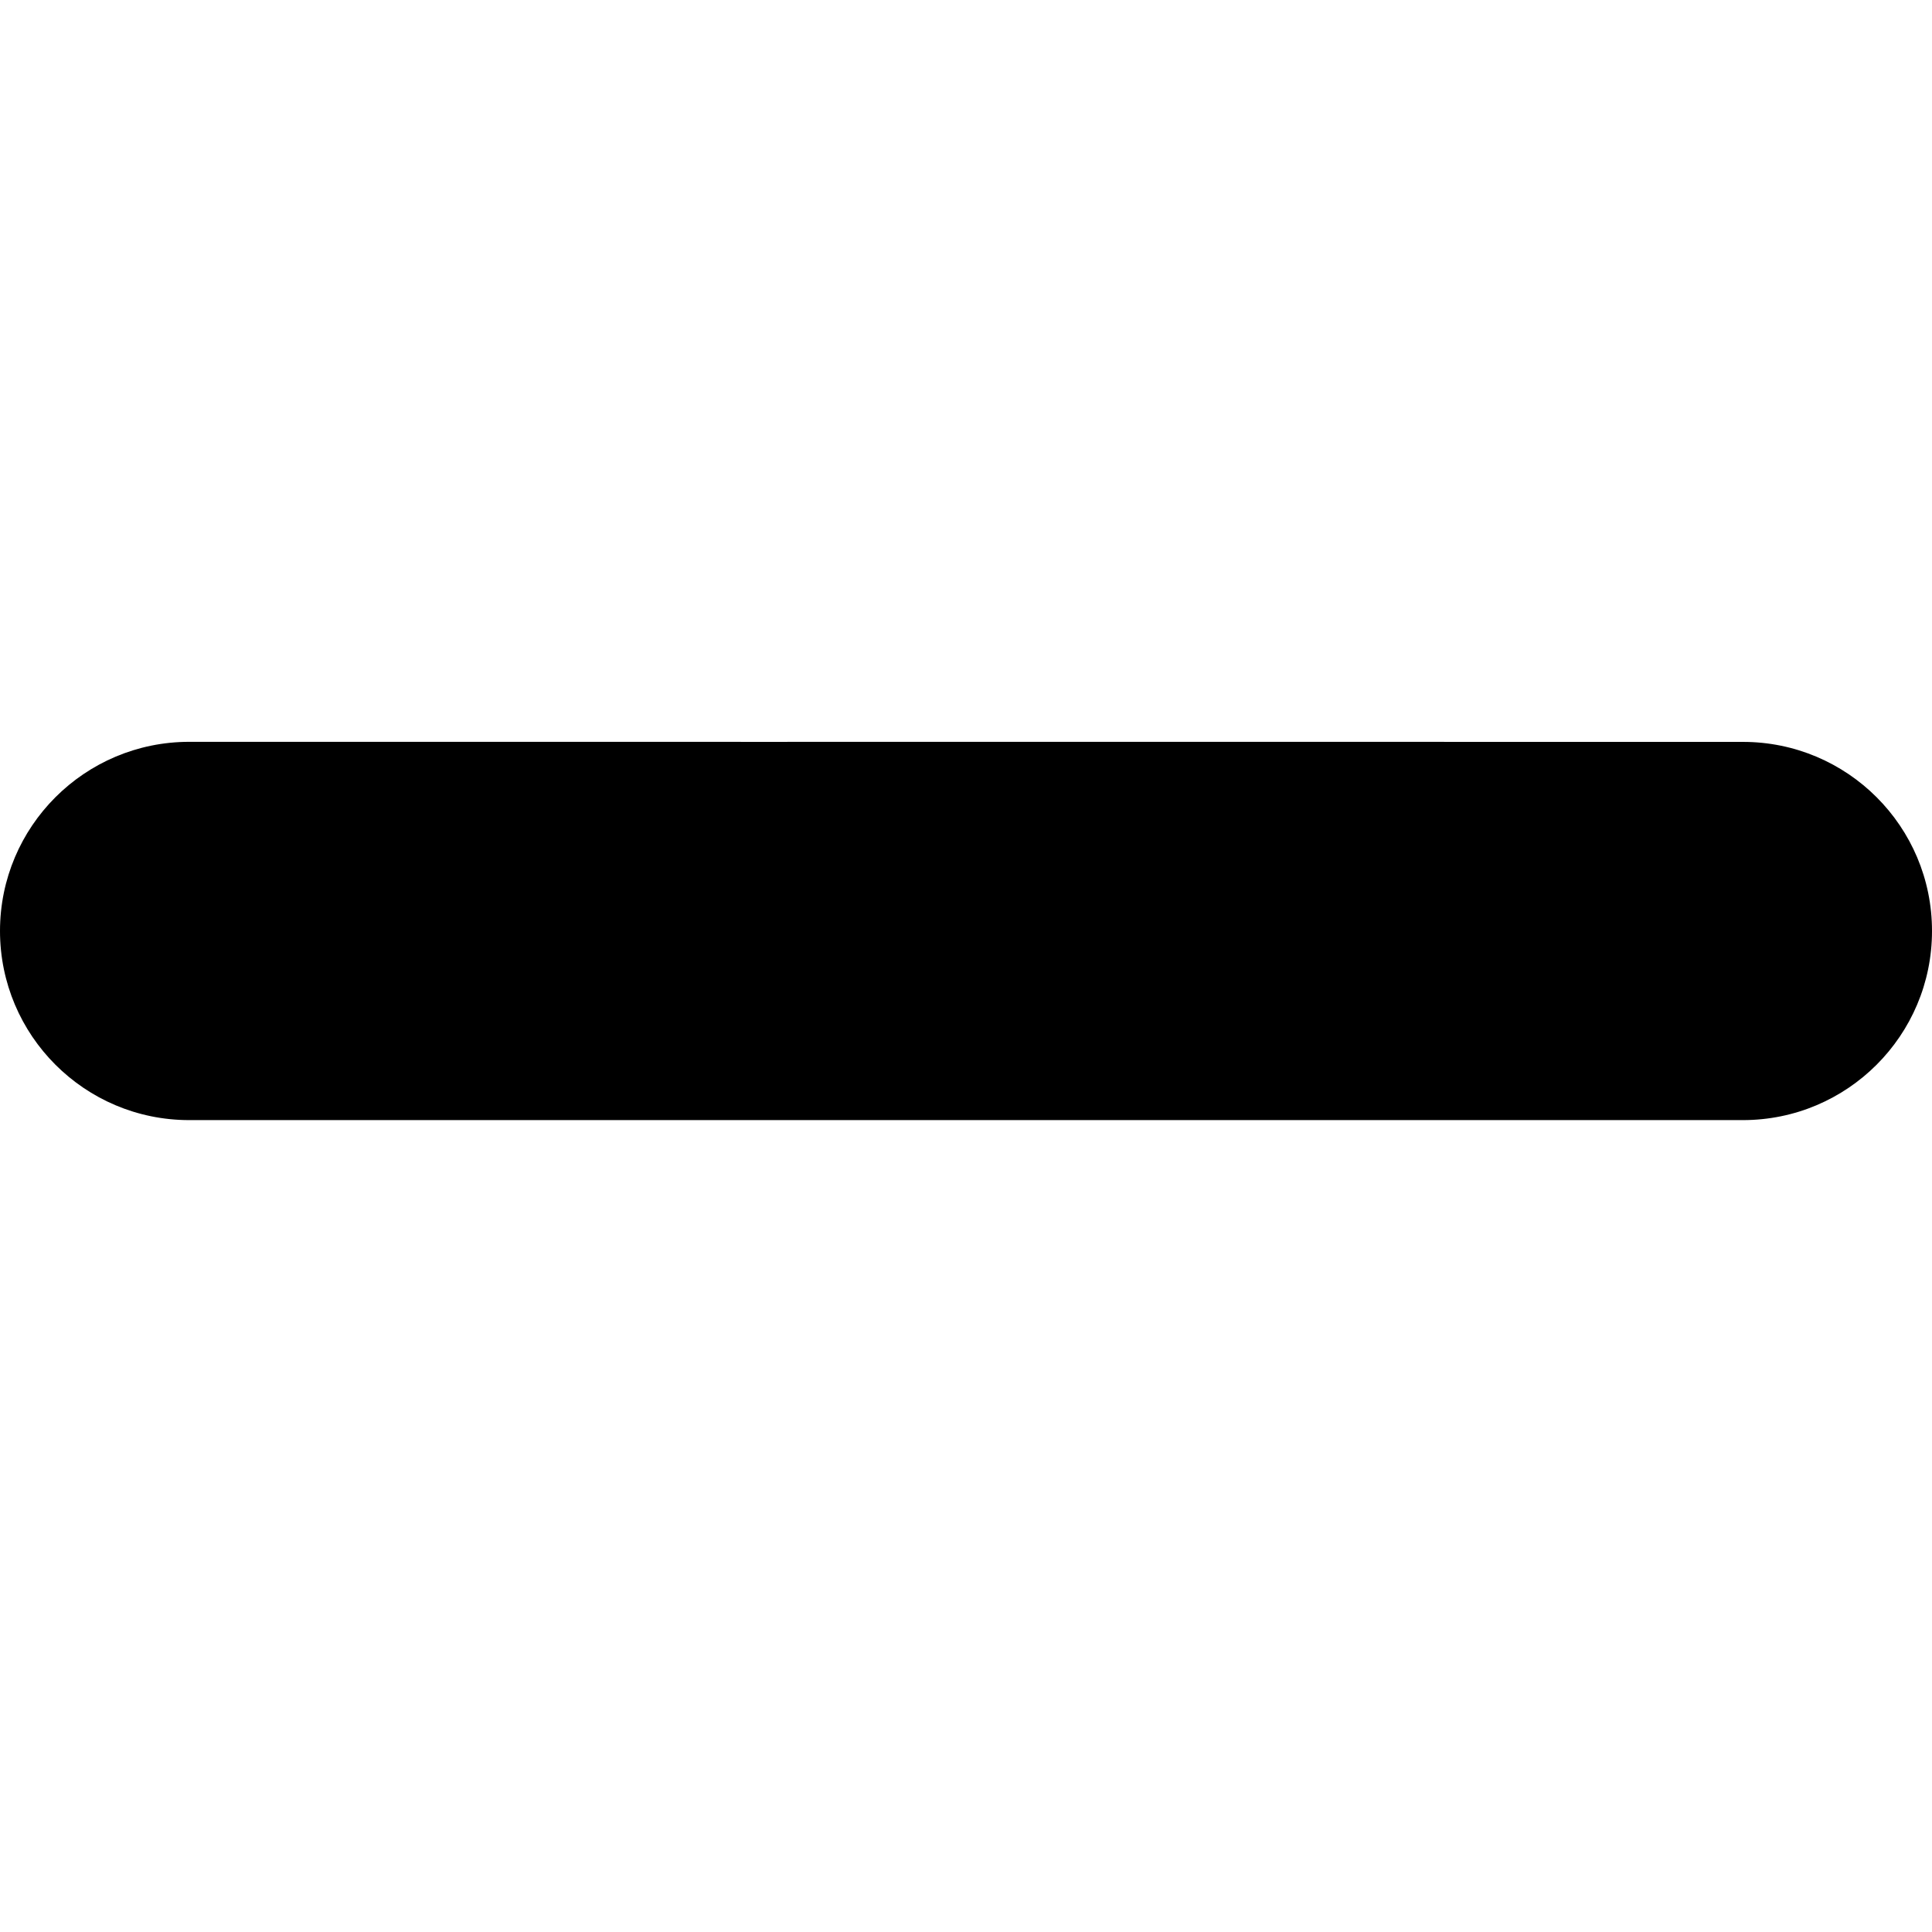 <svg width="60.364" height="60.364" xmlns="http://www.w3.org/2000/svg" version="1.1" xml:space="preserve">
 <title>plus5.svg</title>
 <g>
  <title>Layer 1</title>
  <g id="svg_1">
   <path d="m54.454,23.18l-18.609,-0.002l-11.82,0.001l-18.115,-0.001c-3.264,0.001 -5.91,2.647 -5.91,5.91c0.002,3.264 2.646,5.909 5.91,5.909l18.115,0l11.82,0l18.611,0c3.262,0 5.908,-2.645 5.908,-5.907c0.003,-3.266 -2.646,-5.912 -5.91,-5.91z" id="svg_2"/>
  </g>
  <g id="svg_3"/>
  <g id="svg_4"/>
  <g id="svg_5"/>
  <g id="svg_6"/>
  <g id="svg_7"/>
  <g id="svg_8"/>
  <g id="svg_9"/>
  <g id="svg_10"/>
  <g id="svg_11"/>
  <g id="svg_12"/>
  <g id="svg_13"/>
  <g id="svg_14"/>
  <g id="svg_15"/>
  <g id="svg_16"/>
  <g id="svg_17"/>
 </g>

</svg>